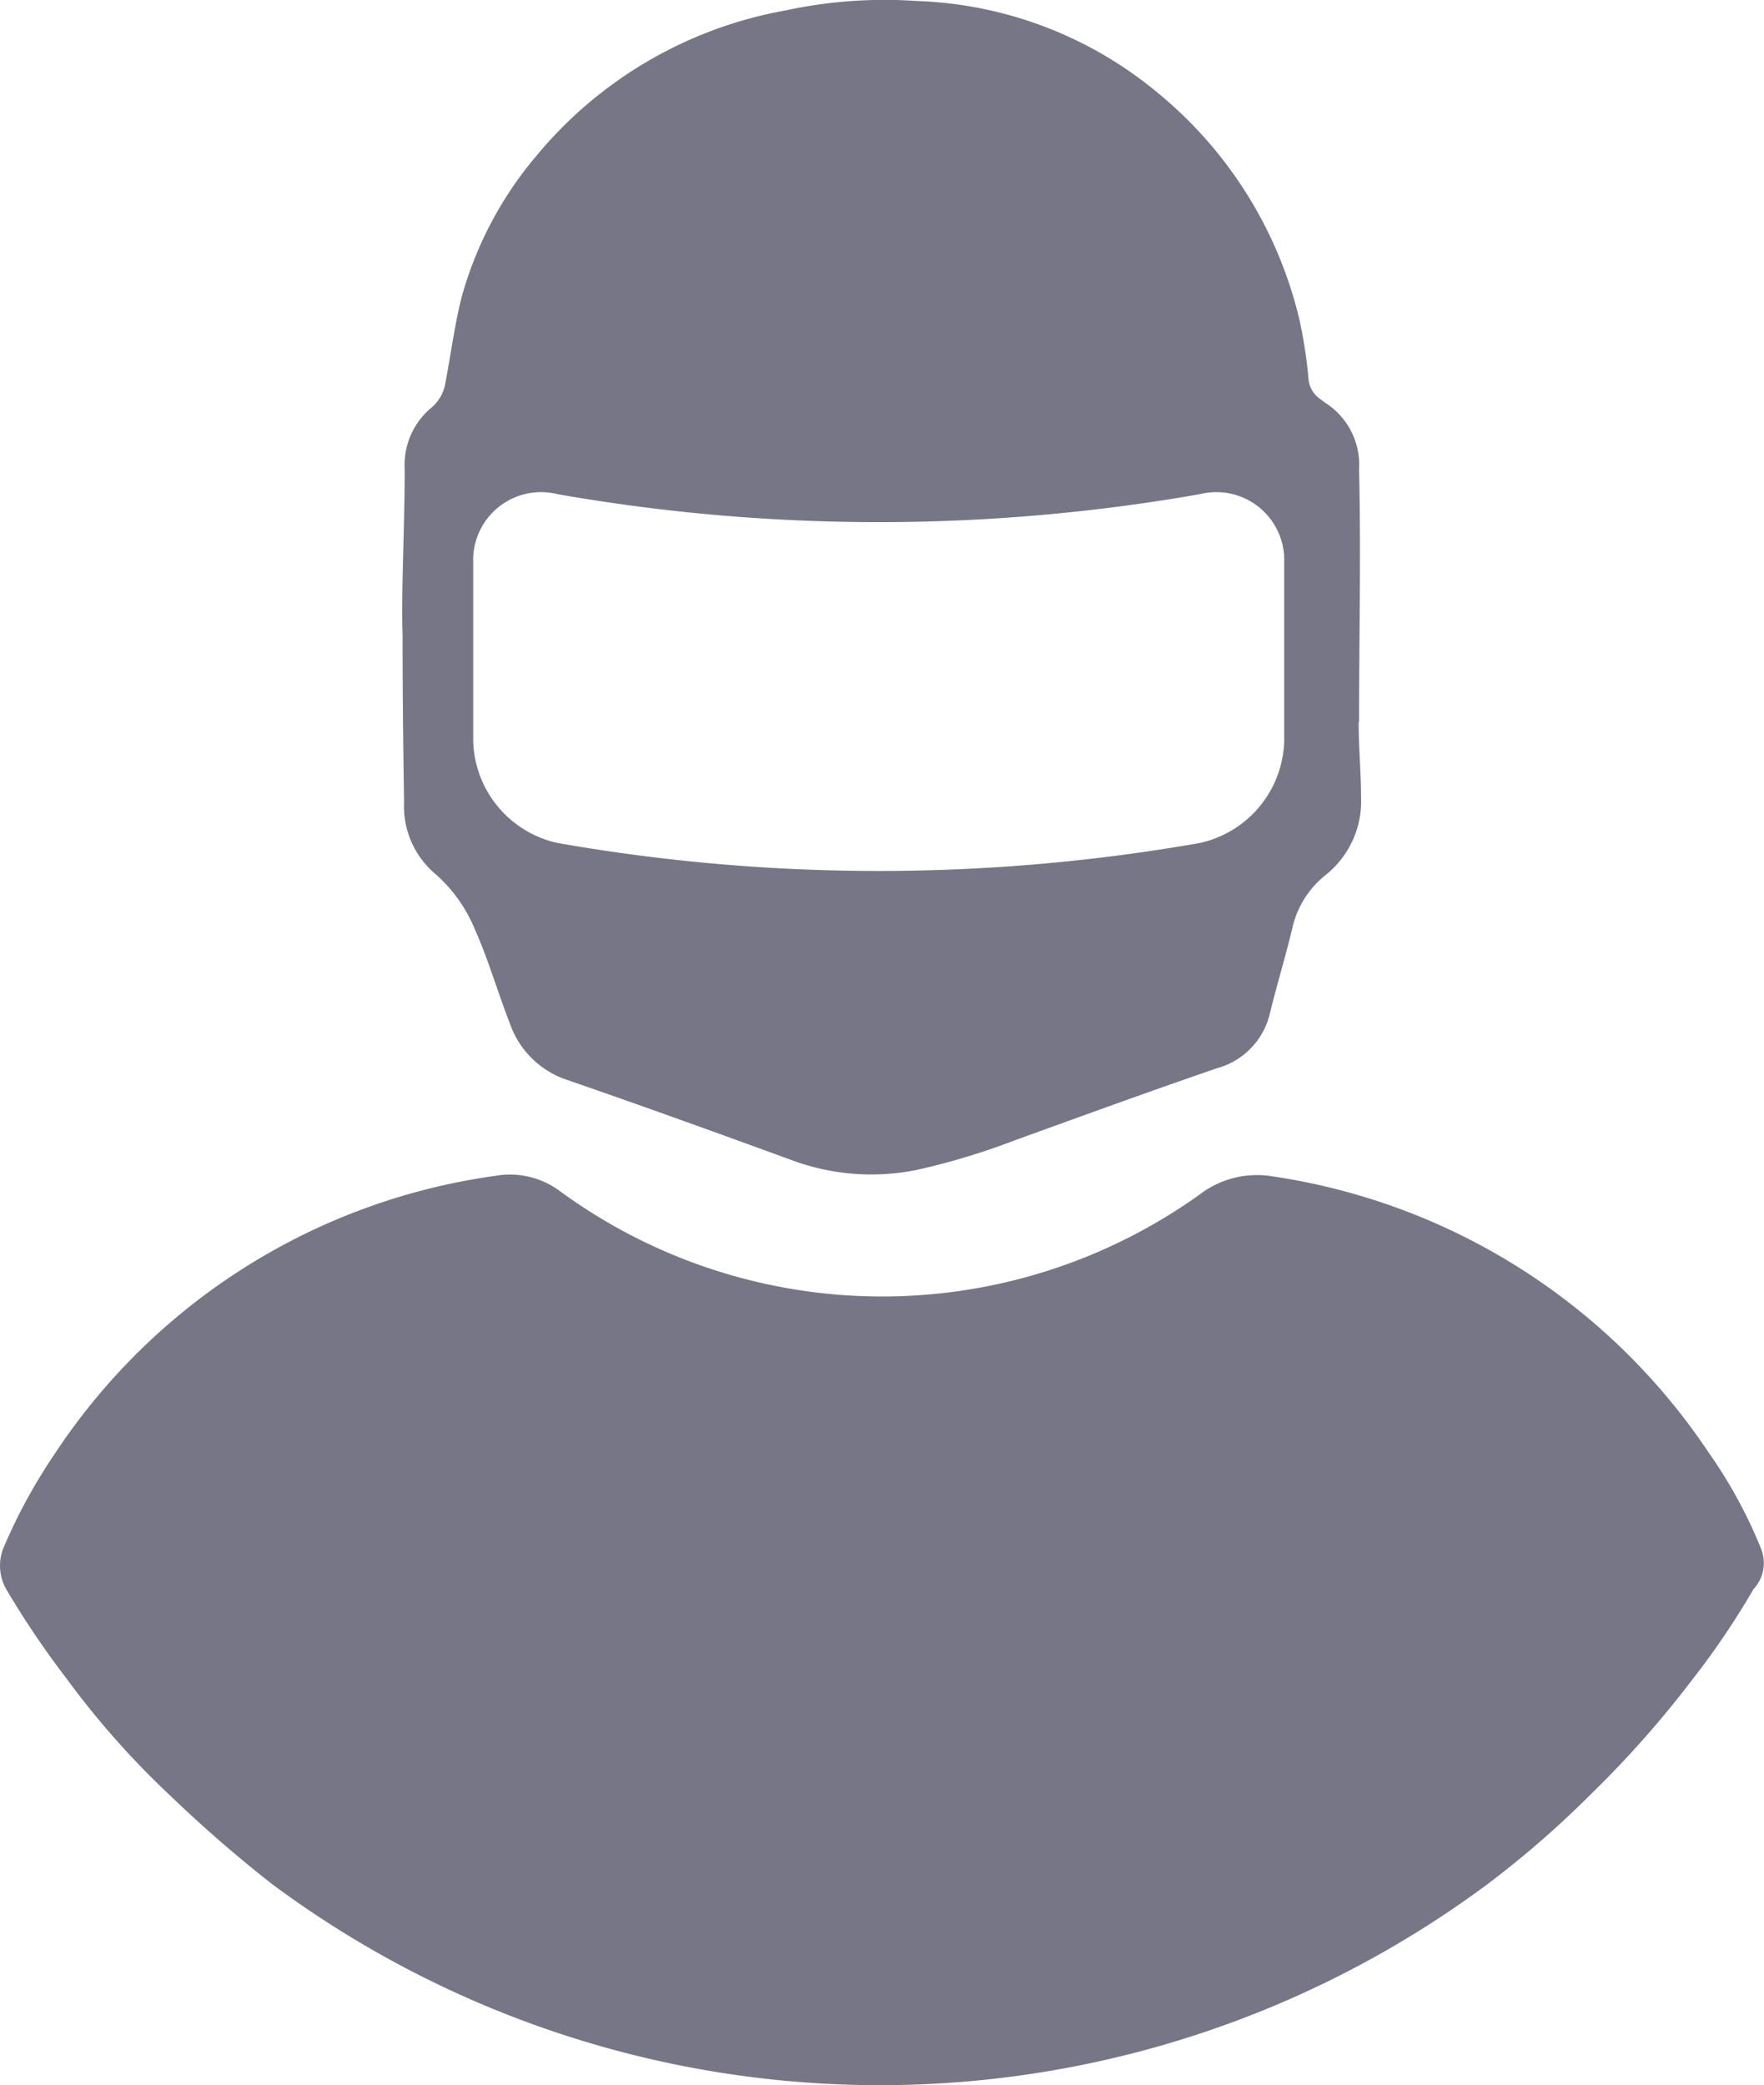 <svg id="Group_1520" data-name="Group 1520" xmlns="http://www.w3.org/2000/svg" xmlns:xlink="http://www.w3.org/1999/xlink" width="14.21" height="16.797" viewBox="0 0 14.21 16.797">
  <defs>
    <clipPath id="clip-path">
      <rect id="Rectangle_639" data-name="Rectangle 639" width="14.21" height="16.797" fill="#767686"/>
    </clipPath>
  </defs>
  <g id="Group_797" data-name="Group 797" clip-path="url(#clip-path)">
    <path id="Path_1041" data-name="Path 1041" d="M73.464,5.814c0-.677.016-1.354,0-2.031a.592.592,0,0,0-.269-.536c-.014-.009-.026-.02-.039-.029a.219.219,0,0,1-.1-.175,3.855,3.855,0,0,0-.071-.462A3.367,3.367,0,0,0,71.84.746,3.2,3.2,0,0,0,69.9.008a3.785,3.785,0,0,0-1.061.077,3.377,3.377,0,0,0-2,1.168,3,3,0,0,0-.6,1.125c-.06.23-.089.465-.134.7a.33.33,0,0,1-.115.207.6.6,0,0,0-.214.494c0,.486-.029.971-.017,1.343,0,.524.006.934.012,1.344a.712.712,0,0,0,.254.576,1.2,1.2,0,0,1,.316.444c.11.247.184.507.282.758a.731.731,0,0,0,.466.457c.6.207,1.2.424,1.8.643a1.841,1.841,0,0,0,1.01.081,5.631,5.631,0,0,0,.8-.242c.54-.195,1.079-.392,1.622-.578a.6.6,0,0,0,.427-.451c.056-.228.125-.452.179-.68a.758.758,0,0,1,.265-.423.759.759,0,0,0,.288-.631c0-.2-.02-.4-.019-.606m-.6.156a.866.866,0,0,1-.68.821,14.964,14.964,0,0,1-5.173,0,.865.865,0,0,1-.68-.821V4.532a.547.547,0,0,1,.68-.551,14.964,14.964,0,0,0,5.173,0,.547.547,0,0,1,.68.551Z" transform="translate(-62.516 0)" fill="#767686"/>
    <path id="Path_1042" data-name="Path 1042" d="M14.18,194.869a3.841,3.841,0,0,0-.414-.756,5.123,5.123,0,0,0-3.546-2.232.759.759,0,0,0-.522.126,4.393,4.393,0,0,1-5.184,0,.675.675,0,0,0-.522-.126,5.086,5.086,0,0,0-3.546,2.232,4.435,4.435,0,0,0-.414.756.383.383,0,0,0,.018.342,7.193,7.193,0,0,0,.486.72,6.839,6.839,0,0,0,.828.936,10.788,10.788,0,0,0,.828.72,8.208,8.208,0,0,0,9.791,0,7.913,7.913,0,0,0,.828-.72,8.317,8.317,0,0,0,.828-.936,6.312,6.312,0,0,0,.486-.72.307.307,0,0,0,.054-.342" transform="translate(0 -182.409)" fill="#767686"/>
  </g>
</svg>

